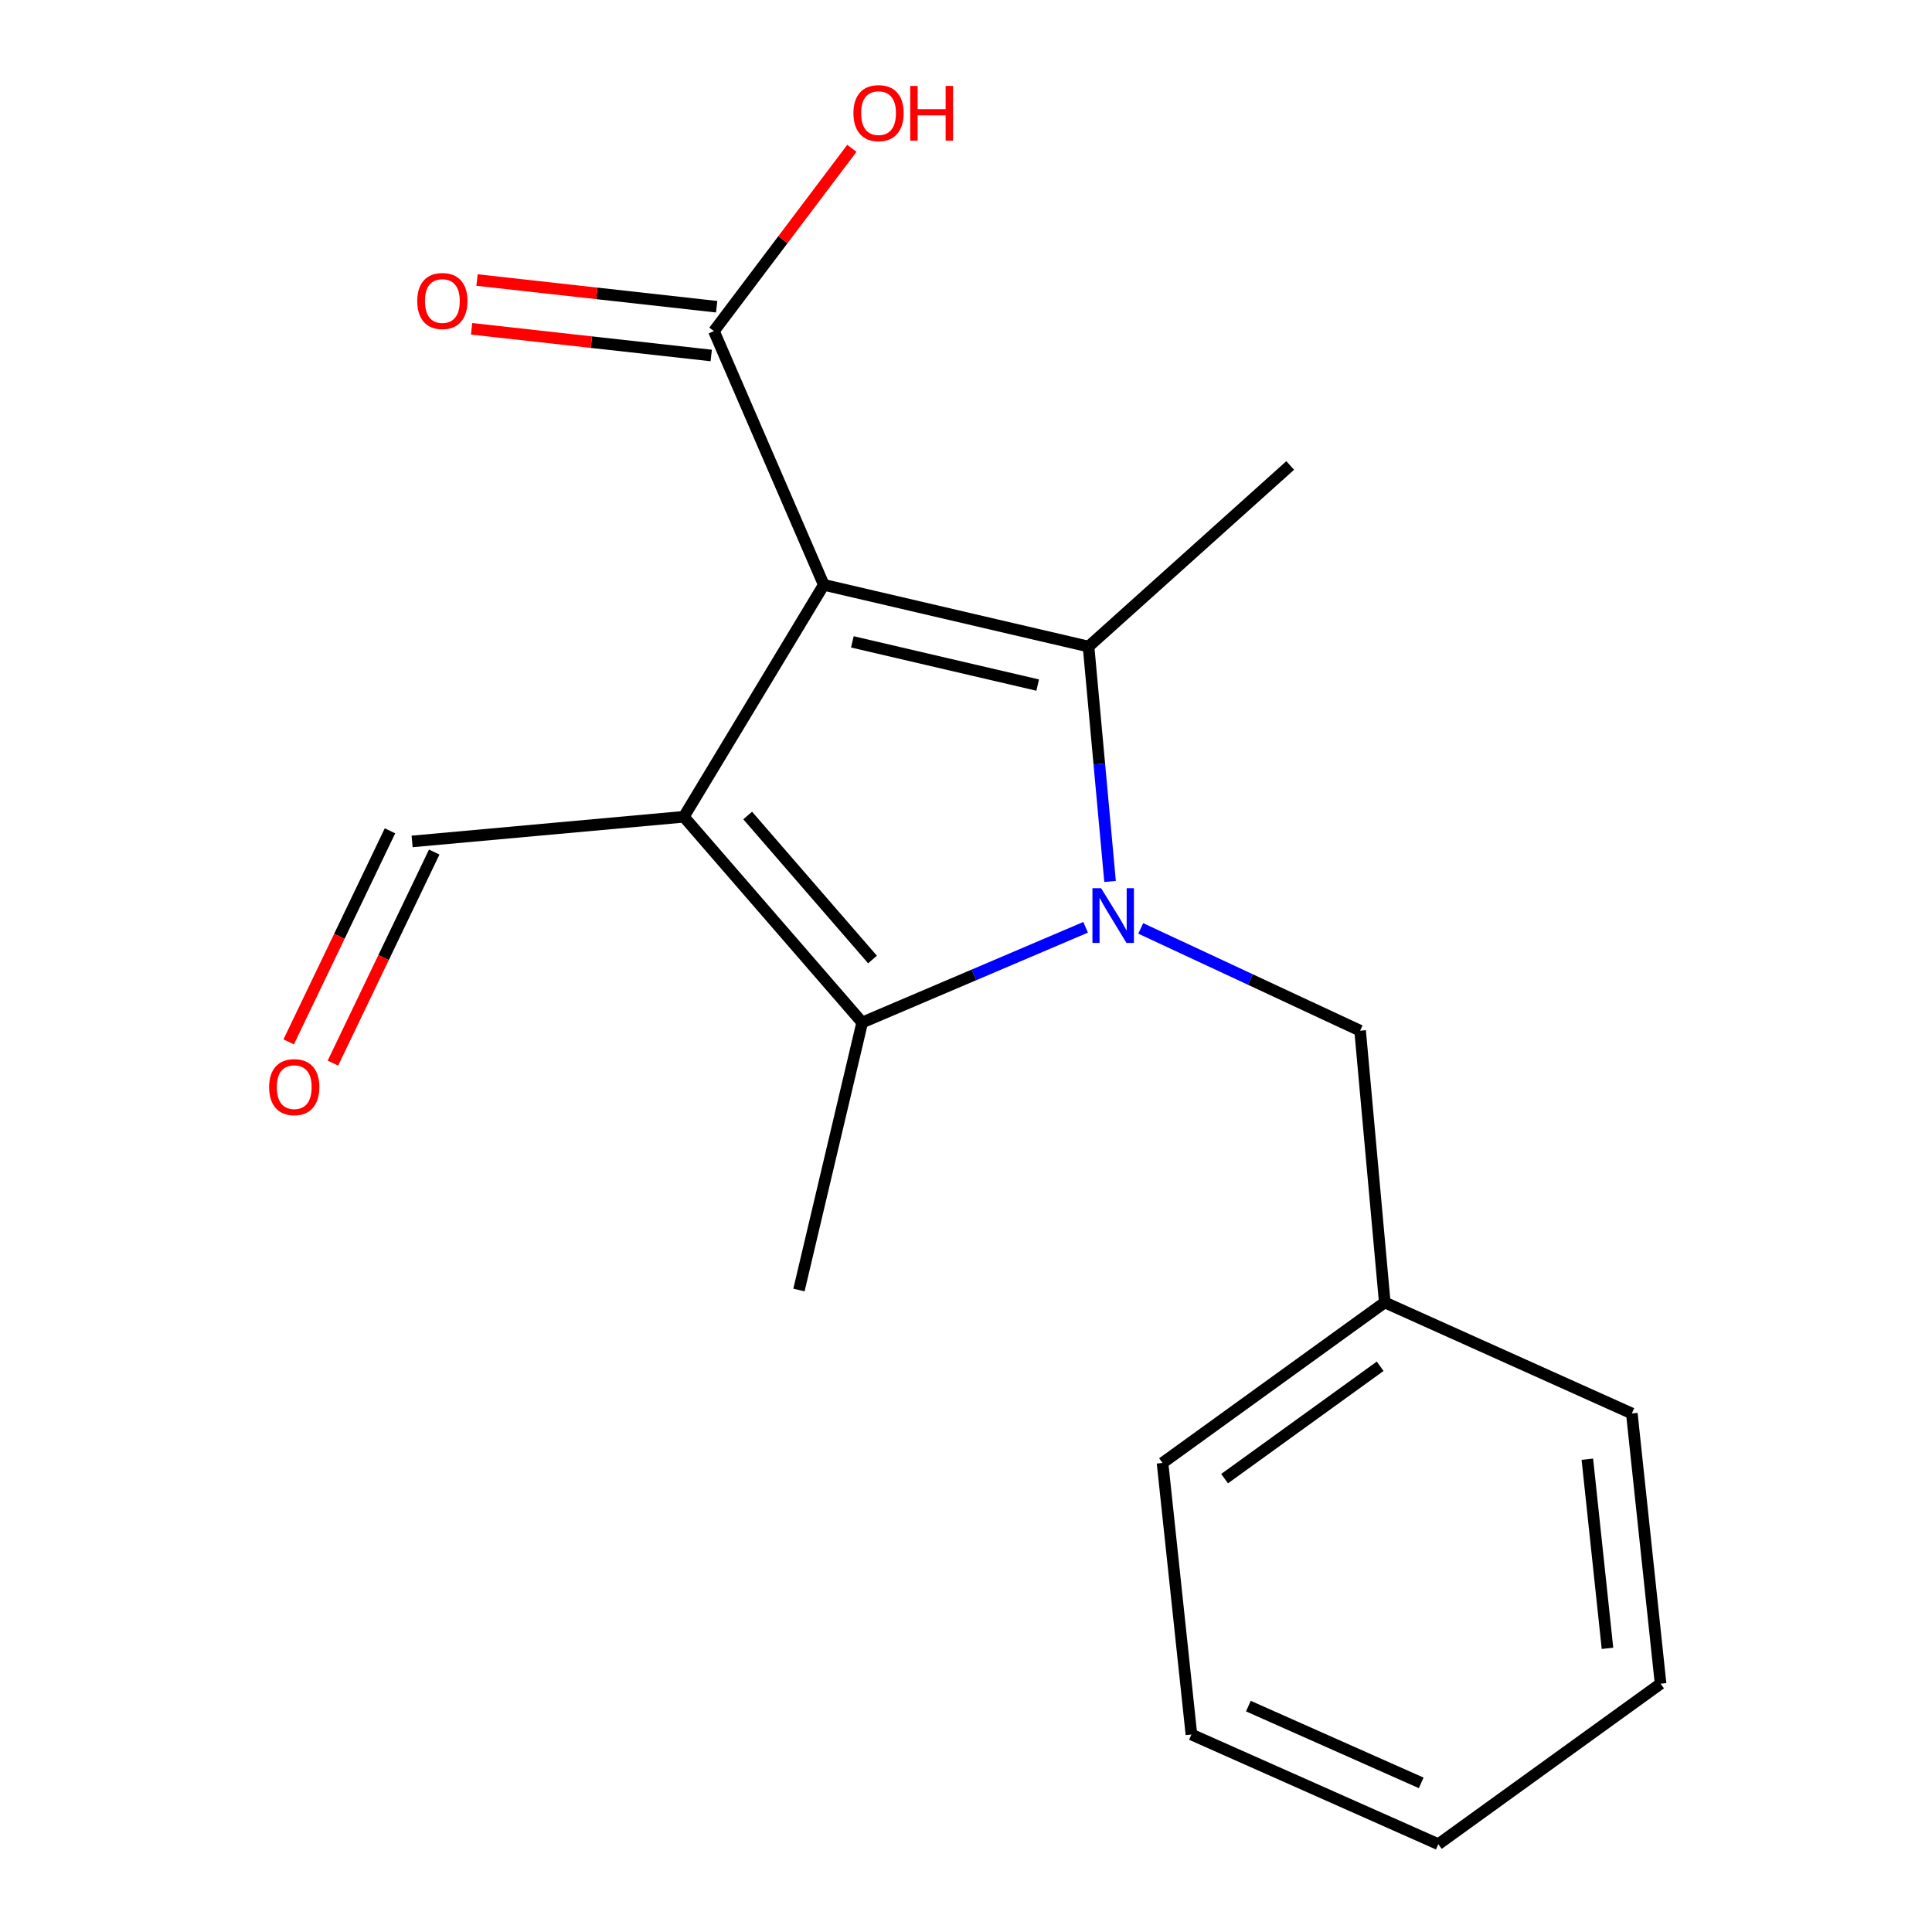 <?xml version='1.0' encoding='iso-8859-1'?>
<svg version='1.1' baseProfile='full'
              xmlns='http://www.w3.org/2000/svg'
                      xmlns:rdkit='http://www.rdkit.org/xml'
                      xmlns:xlink='http://www.w3.org/1999/xlink'
                  xml:space='preserve'
width='1000px' height='1000px' viewBox='0 0 1000 1000'>
<!-- END OF HEADER -->
<rect style='opacity:1.0;fill:#FFFFFF;stroke:none' width='1000' height='1000' x='0' y='0'> </rect>
<path class='bond-1' d='M 426.391,302.707 L 353.957,422.758' style='fill:none;fill-rule:evenodd;stroke:#000000;stroke-width:6px;stroke-linecap:butt;stroke-linejoin:miter;stroke-opacity:1' />
<path class='bond-2' d='M 426.391,302.707 L 563.429,334.663' style='fill:none;fill-rule:evenodd;stroke:#000000;stroke-width:6px;stroke-linecap:butt;stroke-linejoin:miter;stroke-opacity:1' />
<path class='bond-2' d='M 441.179,332.232 L 537.106,354.602' style='fill:none;fill-rule:evenodd;stroke:#000000;stroke-width:6px;stroke-linecap:butt;stroke-linejoin:miter;stroke-opacity:1' />
<path class='bond-4' d='M 426.391,302.707 L 369.533,171.382' style='fill:none;fill-rule:evenodd;stroke:#000000;stroke-width:6px;stroke-linecap:butt;stroke-linejoin:miter;stroke-opacity:1' />
<path class='bond-0' d='M 574.566,456.233 L 568.998,395.448' style='fill:none;fill-rule:evenodd;stroke:#0000FF;stroke-width:6px;stroke-linecap:butt;stroke-linejoin:miter;stroke-opacity:1' />
<path class='bond-0' d='M 568.998,395.448 L 563.429,334.663' style='fill:none;fill-rule:evenodd;stroke:#000000;stroke-width:6px;stroke-linecap:butt;stroke-linejoin:miter;stroke-opacity:1' />
<path class='bond-5' d='M 590.449,480.54 L 647.222,507.012' style='fill:none;fill-rule:evenodd;stroke:#0000FF;stroke-width:6px;stroke-linecap:butt;stroke-linejoin:miter;stroke-opacity:1' />
<path class='bond-5' d='M 647.222,507.012 L 703.995,533.484' style='fill:none;fill-rule:evenodd;stroke:#000000;stroke-width:6px;stroke-linecap:butt;stroke-linejoin:miter;stroke-opacity:1' />
<path class='bond-18' d='M 561.913,479.97 L 504.092,504.61' style='fill:none;fill-rule:evenodd;stroke:#0000FF;stroke-width:6px;stroke-linecap:butt;stroke-linejoin:miter;stroke-opacity:1' />
<path class='bond-18' d='M 504.092,504.61 L 446.27,529.251' style='fill:none;fill-rule:evenodd;stroke:#000000;stroke-width:6px;stroke-linecap:butt;stroke-linejoin:miter;stroke-opacity:1' />
<path class='bond-3' d='M 353.957,422.758 L 446.27,529.251' style='fill:none;fill-rule:evenodd;stroke:#000000;stroke-width:6px;stroke-linecap:butt;stroke-linejoin:miter;stroke-opacity:1' />
<path class='bond-3' d='M 386.993,422.098 L 451.613,496.643' style='fill:none;fill-rule:evenodd;stroke:#000000;stroke-width:6px;stroke-linecap:butt;stroke-linejoin:miter;stroke-opacity:1' />
<path class='bond-6' d='M 353.957,422.758 L 213.306,435.527' style='fill:none;fill-rule:evenodd;stroke:#000000;stroke-width:6px;stroke-linecap:butt;stroke-linejoin:miter;stroke-opacity:1' />
<path class='bond-9' d='M 563.429,334.663 L 667.806,240.925' style='fill:none;fill-rule:evenodd;stroke:#000000;stroke-width:6px;stroke-linecap:butt;stroke-linejoin:miter;stroke-opacity:1' />
<path class='bond-11' d='M 446.27,529.251 L 413.538,667.7' style='fill:none;fill-rule:evenodd;stroke:#000000;stroke-width:6px;stroke-linecap:butt;stroke-linejoin:miter;stroke-opacity:1' />
<path class='bond-7' d='M 370.939,158.763 L 308.924,151.853' style='fill:none;fill-rule:evenodd;stroke:#000000;stroke-width:6px;stroke-linecap:butt;stroke-linejoin:miter;stroke-opacity:1' />
<path class='bond-7' d='M 308.924,151.853 L 246.909,144.944' style='fill:none;fill-rule:evenodd;stroke:#FF0000;stroke-width:6px;stroke-linecap:butt;stroke-linejoin:miter;stroke-opacity:1' />
<path class='bond-7' d='M 368.127,184.002 L 306.112,177.093' style='fill:none;fill-rule:evenodd;stroke:#000000;stroke-width:6px;stroke-linecap:butt;stroke-linejoin:miter;stroke-opacity:1' />
<path class='bond-7' d='M 306.112,177.093 L 244.097,170.184' style='fill:none;fill-rule:evenodd;stroke:#FF0000;stroke-width:6px;stroke-linecap:butt;stroke-linejoin:miter;stroke-opacity:1' />
<path class='bond-10' d='M 369.533,171.382 L 405.231,124.074' style='fill:none;fill-rule:evenodd;stroke:#000000;stroke-width:6px;stroke-linecap:butt;stroke-linejoin:miter;stroke-opacity:1' />
<path class='bond-10' d='M 405.231,124.074 L 440.929,76.766' style='fill:none;fill-rule:evenodd;stroke:#FF0000;stroke-width:6px;stroke-linecap:butt;stroke-linejoin:miter;stroke-opacity:1' />
<path class='bond-12' d='M 703.995,533.484 L 716.749,674.134' style='fill:none;fill-rule:evenodd;stroke:#000000;stroke-width:6px;stroke-linecap:butt;stroke-linejoin:miter;stroke-opacity:1' />
<path class='bond-8' d='M 201.859,430.032 L 175.639,484.655' style='fill:none;fill-rule:evenodd;stroke:#000000;stroke-width:6px;stroke-linecap:butt;stroke-linejoin:miter;stroke-opacity:1' />
<path class='bond-8' d='M 175.639,484.655 L 149.418,539.279' style='fill:none;fill-rule:evenodd;stroke:#FF0000;stroke-width:6px;stroke-linecap:butt;stroke-linejoin:miter;stroke-opacity:1' />
<path class='bond-8' d='M 224.754,441.022 L 198.533,495.645' style='fill:none;fill-rule:evenodd;stroke:#000000;stroke-width:6px;stroke-linecap:butt;stroke-linejoin:miter;stroke-opacity:1' />
<path class='bond-8' d='M 198.533,495.645 L 172.313,550.269' style='fill:none;fill-rule:evenodd;stroke:#FF0000;stroke-width:6px;stroke-linecap:butt;stroke-linejoin:miter;stroke-opacity:1' />
<path class='bond-13' d='M 716.749,674.134 L 601.72,757.22' style='fill:none;fill-rule:evenodd;stroke:#000000;stroke-width:6px;stroke-linecap:butt;stroke-linejoin:miter;stroke-opacity:1' />
<path class='bond-13' d='M 714.365,707.184 L 633.845,765.344' style='fill:none;fill-rule:evenodd;stroke:#000000;stroke-width:6px;stroke-linecap:butt;stroke-linejoin:miter;stroke-opacity:1' />
<path class='bond-14' d='M 716.749,674.134 L 844.631,731.613' style='fill:none;fill-rule:evenodd;stroke:#000000;stroke-width:6px;stroke-linecap:butt;stroke-linejoin:miter;stroke-opacity:1' />
<path class='bond-16' d='M 601.72,757.22 L 616.676,897.772' style='fill:none;fill-rule:evenodd;stroke:#000000;stroke-width:6px;stroke-linecap:butt;stroke-linejoin:miter;stroke-opacity:1' />
<path class='bond-15' d='M 844.631,731.613 L 859.516,871.473' style='fill:none;fill-rule:evenodd;stroke:#000000;stroke-width:6px;stroke-linecap:butt;stroke-linejoin:miter;stroke-opacity:1' />
<path class='bond-15' d='M 821.61,755.28 L 832.03,853.182' style='fill:none;fill-rule:evenodd;stroke:#000000;stroke-width:6px;stroke-linecap:butt;stroke-linejoin:miter;stroke-opacity:1' />
<path class='bond-17' d='M 859.516,871.473 L 744.473,954.545' style='fill:none;fill-rule:evenodd;stroke:#000000;stroke-width:6px;stroke-linecap:butt;stroke-linejoin:miter;stroke-opacity:1' />
<path class='bond-19' d='M 616.676,897.772 L 744.473,954.545' style='fill:none;fill-rule:evenodd;stroke:#000000;stroke-width:6px;stroke-linecap:butt;stroke-linejoin:miter;stroke-opacity:1' />
<path class='bond-19' d='M 646.156,883.079 L 735.614,922.821' style='fill:none;fill-rule:evenodd;stroke:#000000;stroke-width:6px;stroke-linecap:butt;stroke-linejoin:miter;stroke-opacity:1' />
<path  class='atom-1' d='M 569.924 459.728
L 579.204 474.728
Q 580.124 476.208, 581.604 478.888
Q 583.084 481.568, 583.164 481.728
L 583.164 459.728
L 586.924 459.728
L 586.924 488.048
L 583.044 488.048
L 573.084 471.648
Q 571.924 469.728, 570.684 467.528
Q 569.484 465.328, 569.124 464.648
L 569.124 488.048
L 565.444 488.048
L 565.444 459.728
L 569.924 459.728
' fill='#0000FF'/>
<path  class='atom-8' d='M 215.967 155.802
Q 215.967 149.002, 219.327 145.202
Q 222.687 141.402, 228.967 141.402
Q 235.247 141.402, 238.607 145.202
Q 241.967 149.002, 241.967 155.802
Q 241.967 162.682, 238.567 166.602
Q 235.167 170.482, 228.967 170.482
Q 222.727 170.482, 219.327 166.602
Q 215.967 162.722, 215.967 155.802
M 228.967 167.282
Q 233.287 167.282, 235.607 164.402
Q 237.967 161.482, 237.967 155.802
Q 237.967 150.242, 235.607 147.442
Q 233.287 144.602, 228.967 144.602
Q 224.647 144.602, 222.287 147.402
Q 219.967 150.202, 219.967 155.802
Q 219.967 161.522, 222.287 164.402
Q 224.647 167.282, 228.967 167.282
' fill='#FF0000'/>
<path  class='atom-9' d='M 139.3 562.698
Q 139.3 555.898, 142.66 552.098
Q 146.02 548.298, 152.3 548.298
Q 158.58 548.298, 161.94 552.098
Q 165.3 555.898, 165.3 562.698
Q 165.3 569.578, 161.9 573.498
Q 158.5 577.378, 152.3 577.378
Q 146.06 577.378, 142.66 573.498
Q 139.3 569.618, 139.3 562.698
M 152.3 574.178
Q 156.62 574.178, 158.94 571.298
Q 161.3 568.378, 161.3 562.698
Q 161.3 557.138, 158.94 554.338
Q 156.62 551.498, 152.3 551.498
Q 147.98 551.498, 145.62 554.298
Q 143.3 557.098, 143.3 562.698
Q 143.3 568.418, 145.62 571.298
Q 147.98 574.178, 152.3 574.178
' fill='#FF0000'/>
<path  class='atom-11' d='M 441.735 58.55
Q 441.735 51.75, 445.095 47.95
Q 448.455 44.15, 454.735 44.15
Q 461.015 44.15, 464.375 47.95
Q 467.735 51.75, 467.735 58.55
Q 467.735 65.43, 464.335 69.35
Q 460.935 73.23, 454.735 73.23
Q 448.495 73.23, 445.095 69.35
Q 441.735 65.47, 441.735 58.55
M 454.735 70.03
Q 459.055 70.03, 461.375 67.15
Q 463.735 64.23, 463.735 58.55
Q 463.735 52.99, 461.375 50.19
Q 459.055 47.35, 454.735 47.35
Q 450.415 47.35, 448.055 50.15
Q 445.735 52.95, 445.735 58.55
Q 445.735 64.27, 448.055 67.15
Q 450.415 70.03, 454.735 70.03
' fill='#FF0000'/>
<path  class='atom-11' d='M 471.135 44.47
L 474.975 44.47
L 474.975 56.51
L 489.455 56.51
L 489.455 44.47
L 493.295 44.47
L 493.295 72.79
L 489.455 72.79
L 489.455 59.71
L 474.975 59.71
L 474.975 72.79
L 471.135 72.79
L 471.135 44.47
' fill='#FF0000'/>
</svg>
